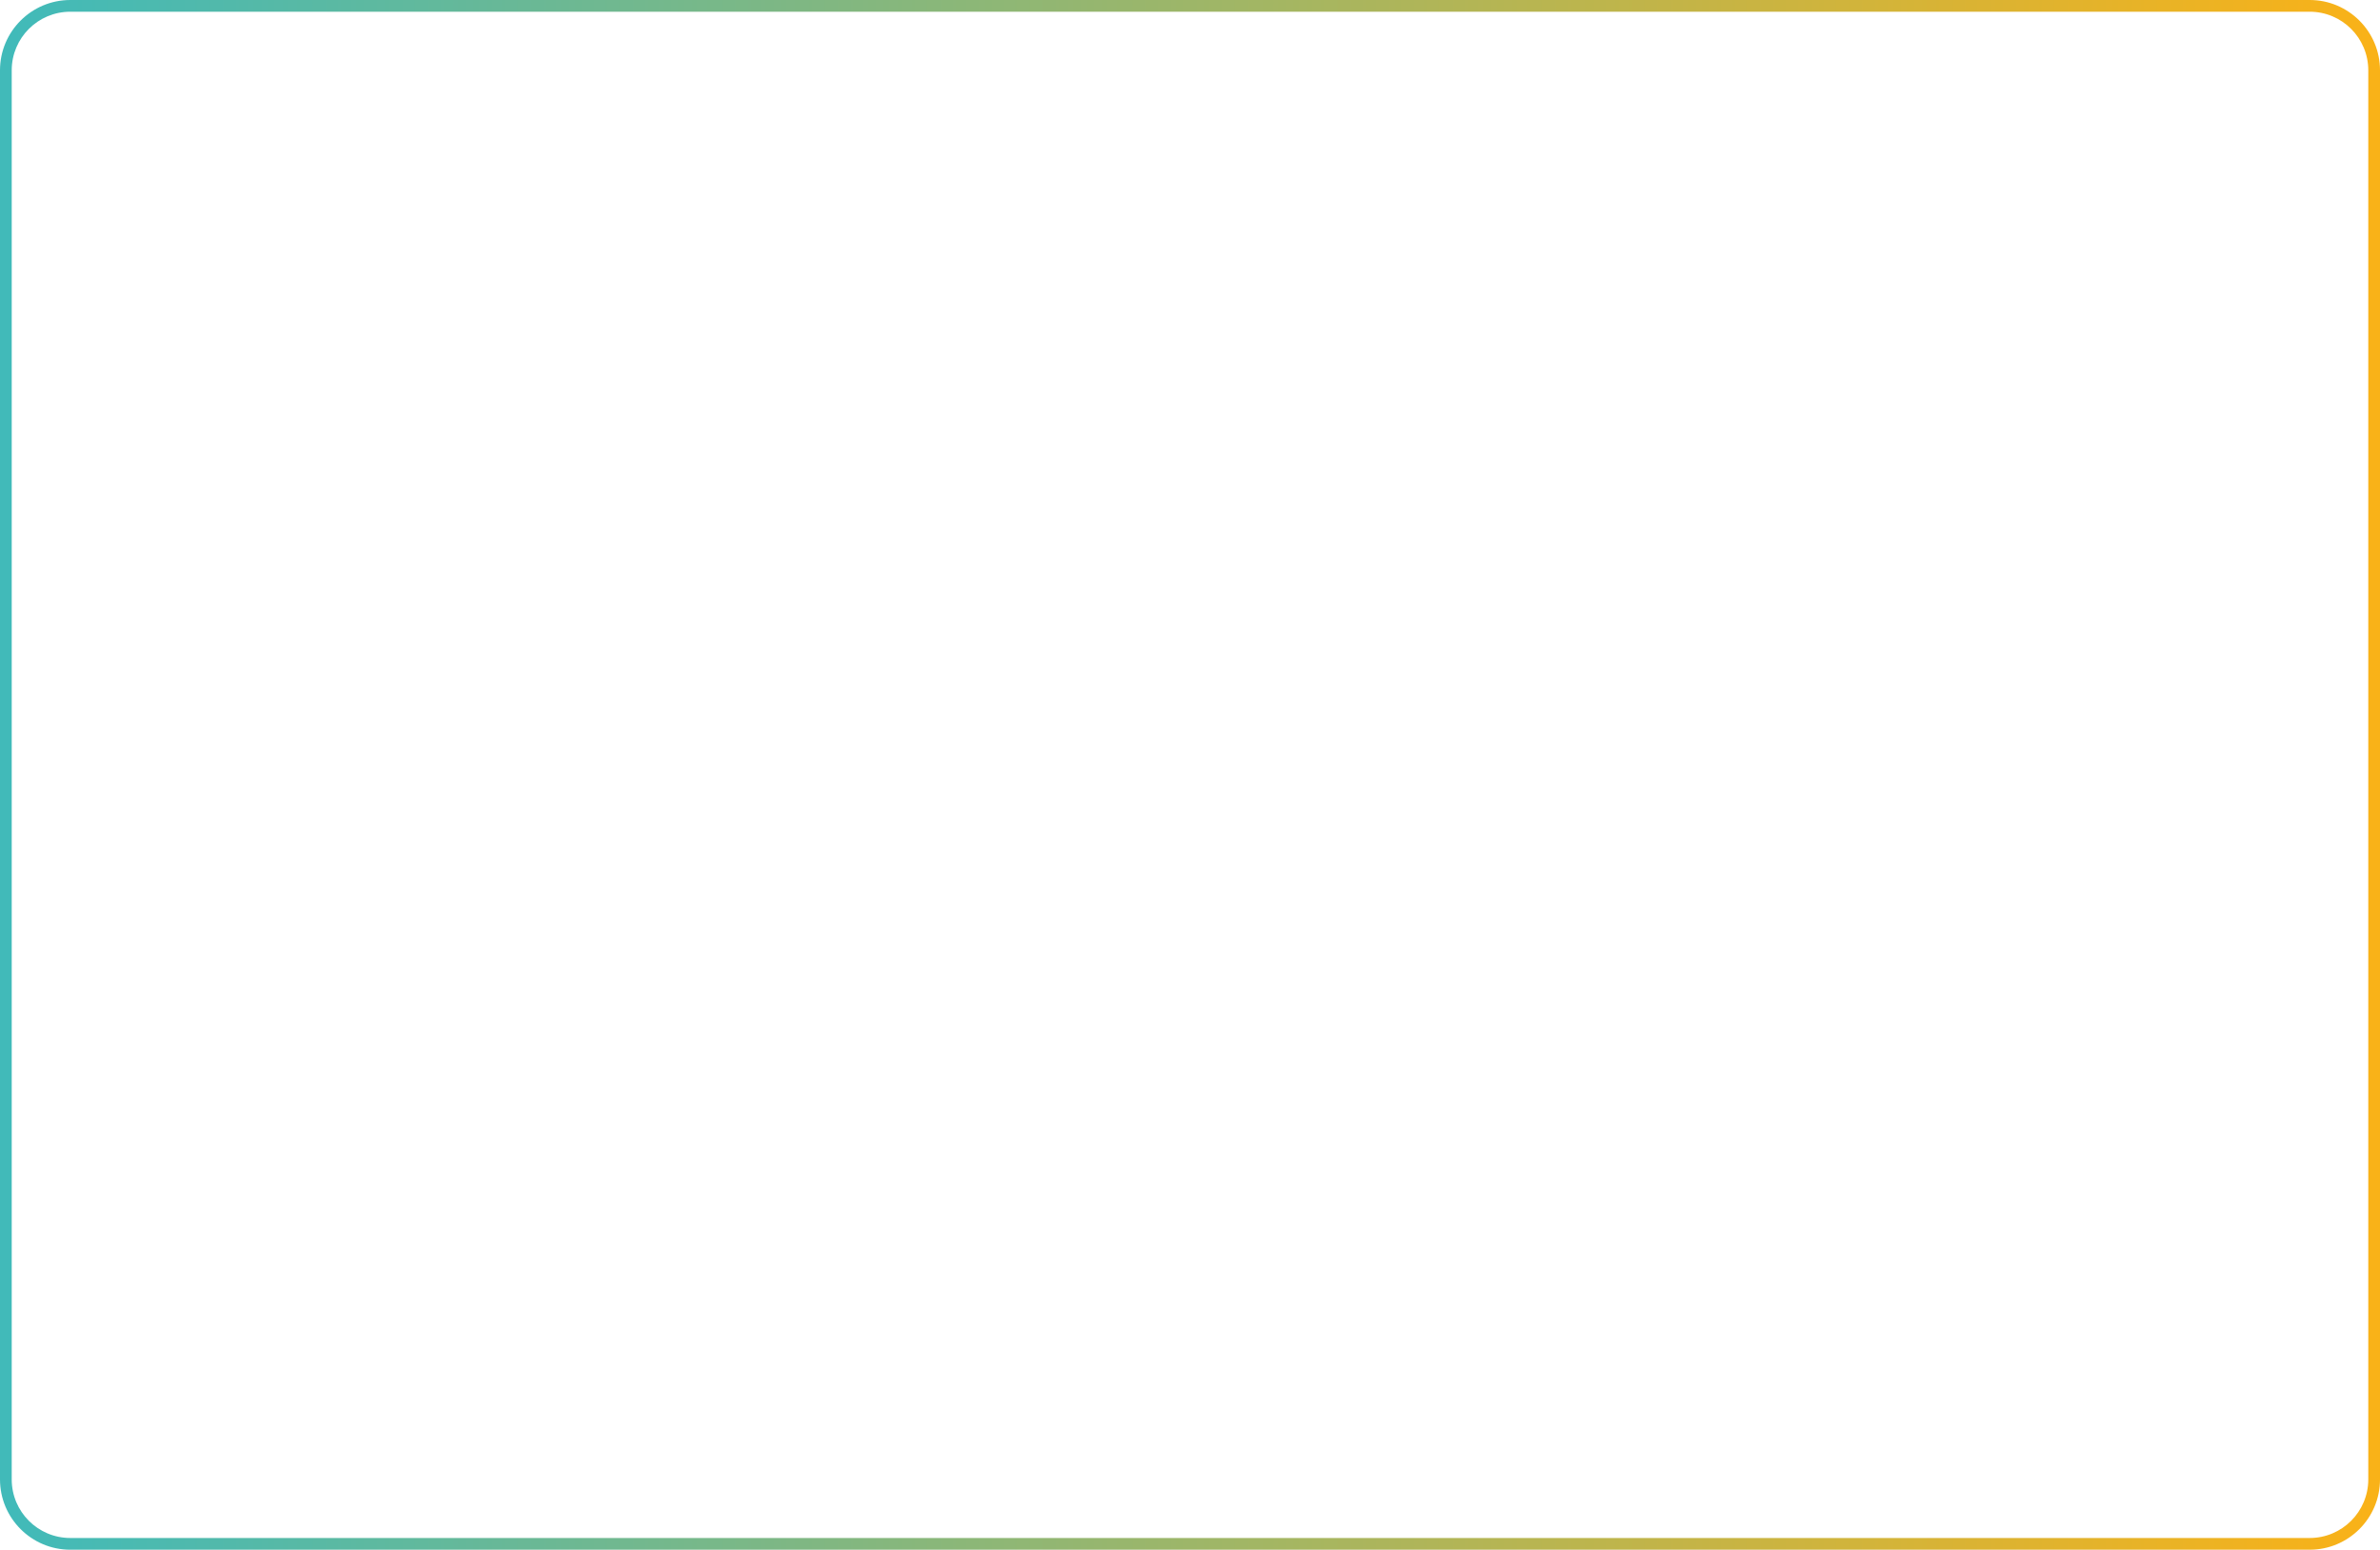 <svg xmlns="http://www.w3.org/2000/svg" width="1625" height="1058" viewBox="0 0 1625 1058" fill="none"><path fill-rule="evenodd" clip-rule="evenodd" d="M48 0H1577C1603.51 0 1625 21.49 1625 48V1010C1625 1036.51 1603.51 1058 1577 1058H48C21.49 1058 0 1036.51 0 1010V48C0 21.49 21.49 0 48 0ZM48 8C25.909 8 8 25.909 8 48V1010C8 1032.09 25.909 1050 48 1050H1577C1599.09 1050 1617 1032.09 1617 1010V48C1617 25.909 1599.09 8 1577 8H48Z" fill="url(#paint0_linear_1293_2891)"></path><defs><linearGradient id="paint0_linear_1293_2891" x1="8" y1="547.048" x2="1617" y2="547.049" gradientUnits="userSpaceOnUse"><stop stop-color="#41BAB9"></stop><stop offset="1" stop-color="#F9B218"></stop></linearGradient></defs></svg>